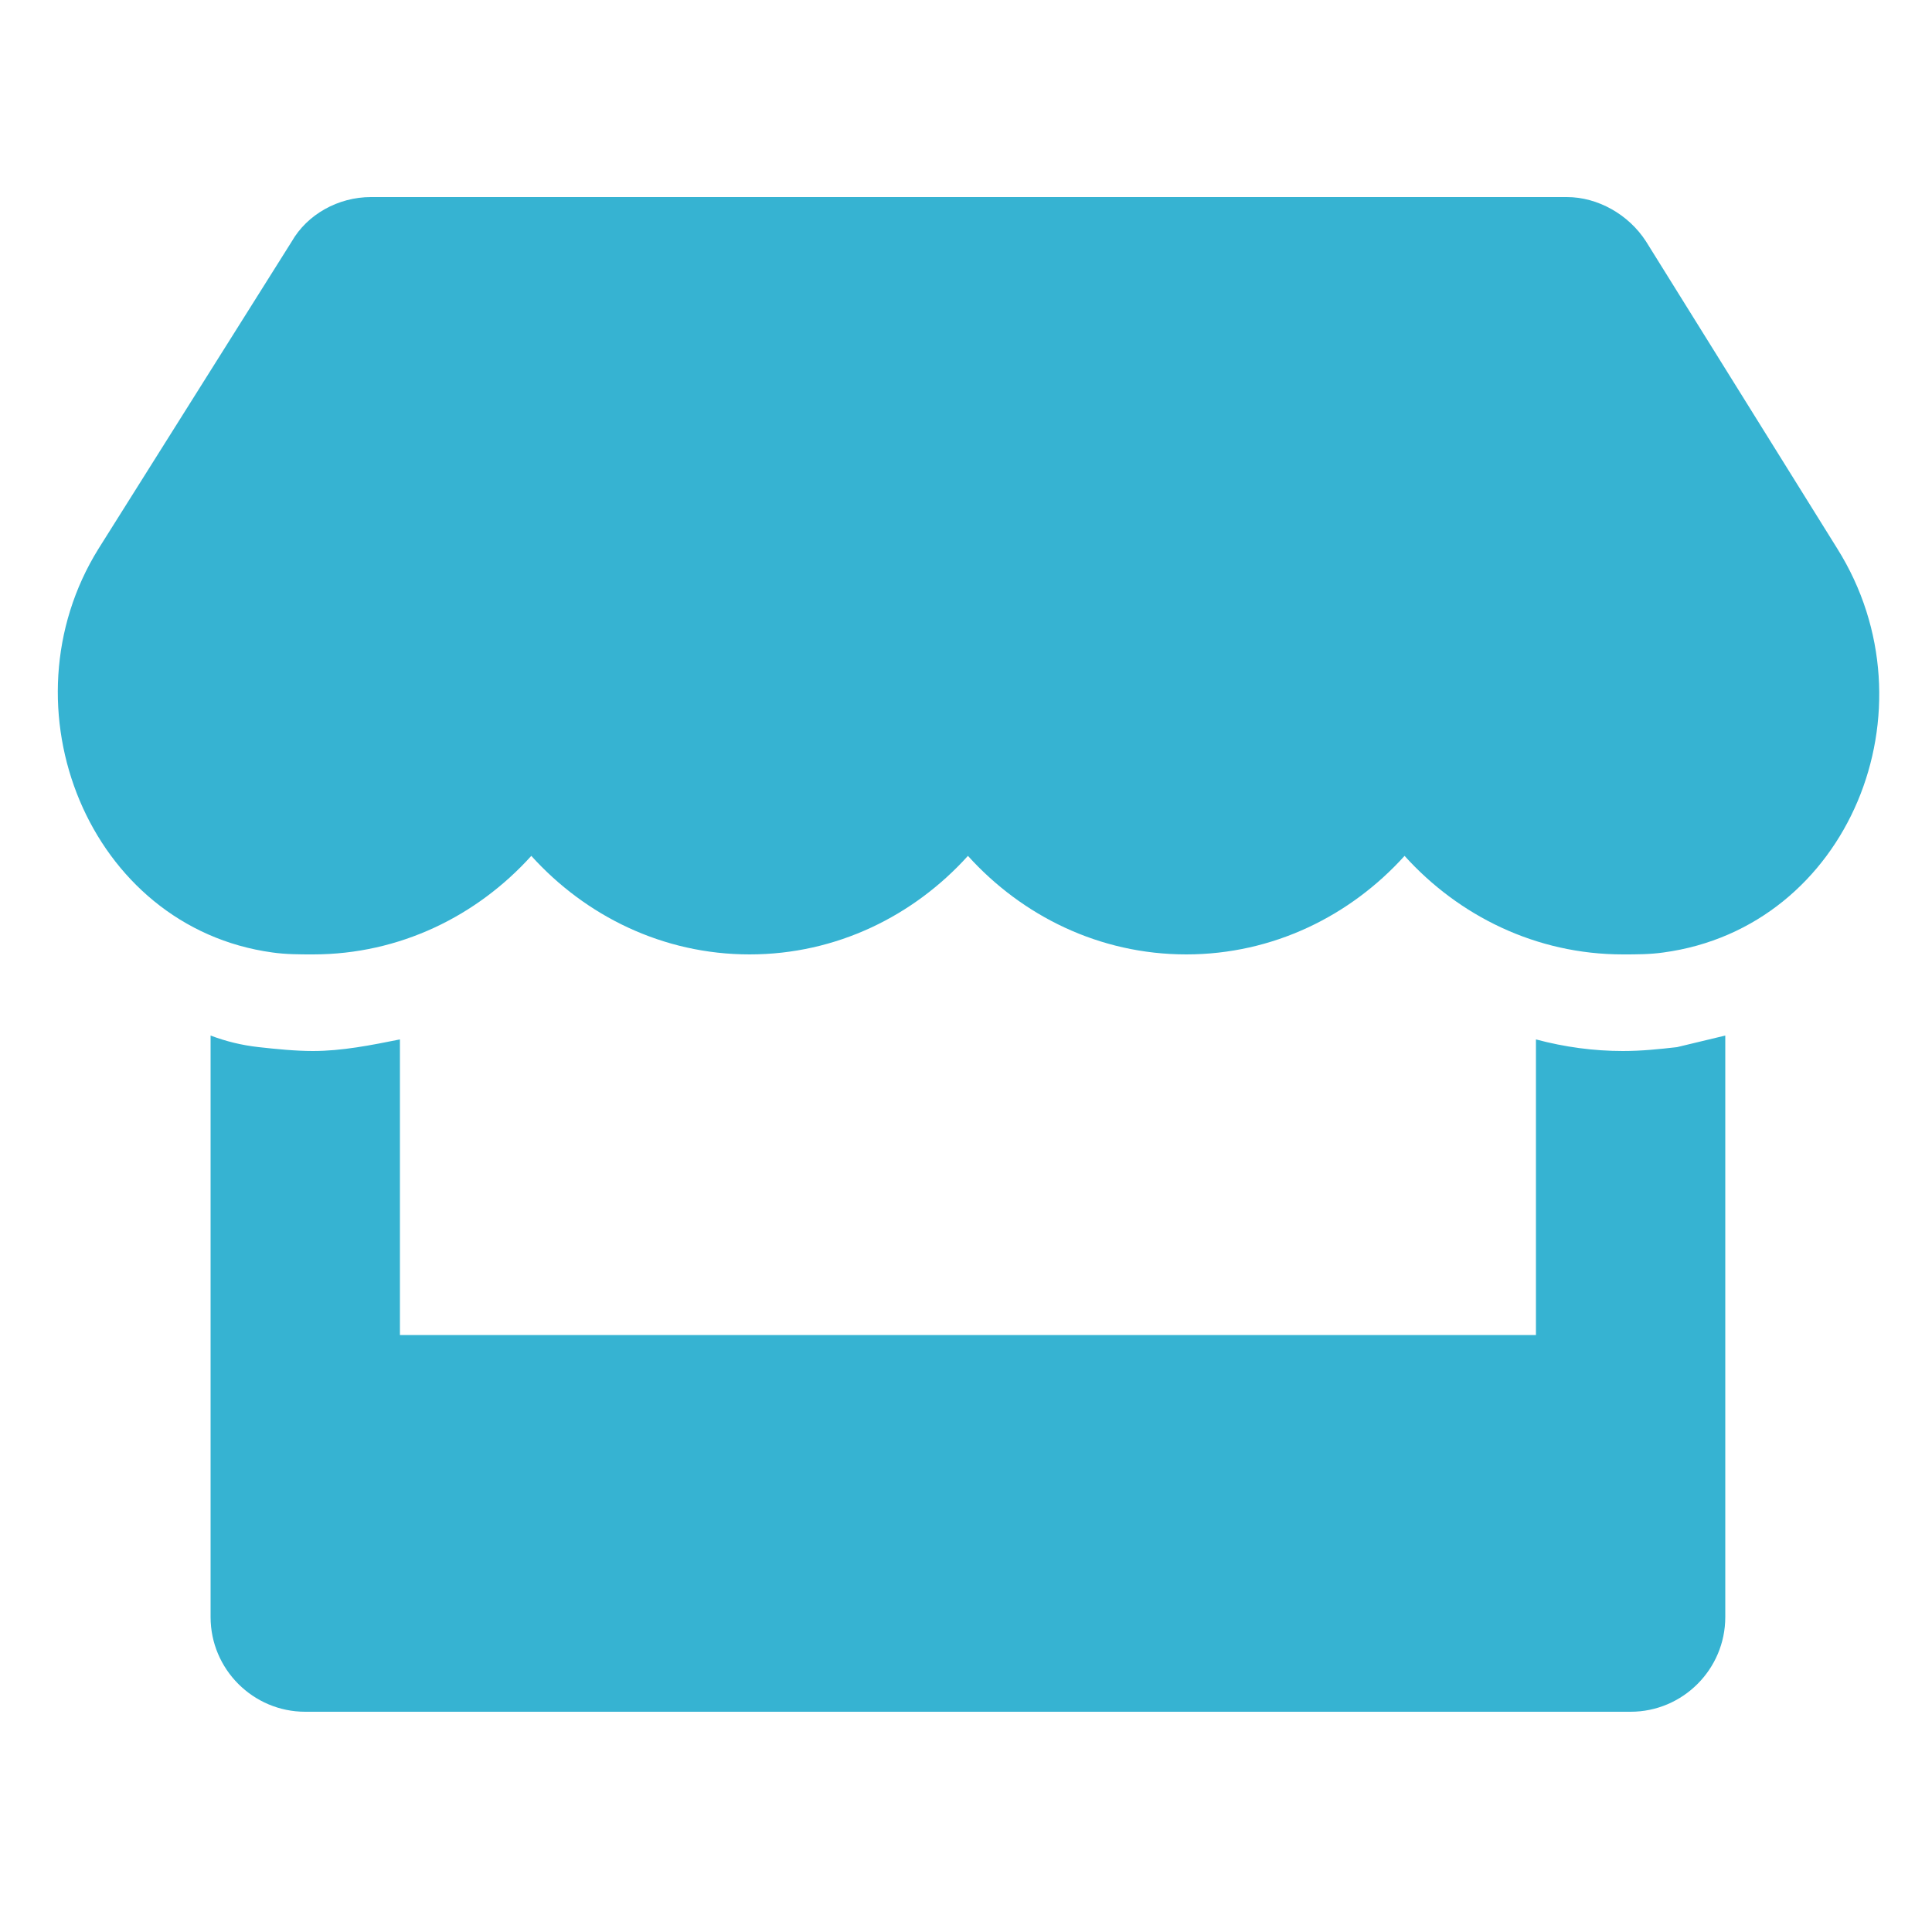 <?xml version="1.0" encoding="utf-8"?>
<!-- Generator: Adobe Illustrator 19.0.0, SVG Export Plug-In . SVG Version: 6.00 Build 0)  -->
<svg version="1.1" id="Warstwa_1" xmlns="http://www.w3.org/2000/svg" xmlns:xlink="http://www.w3.org/1999/xlink" x="0px" y="0px"
	 viewBox="0 0 100 100" style="enable-background:new 0 0 100 100;" xml:space="preserve">
<path fill="#36b3d2" id="XMLID_4_" d="M95.1,28.4l-9.9-15.9c-0.9-1.4-2.5-2.3-4.1-2.3H19.2c-1.7,0-3.3,0.9-4.1,2.3L5.1,28.4
	C0,36.6,4.6,48,14.1,49.3c0.7,0.1,1.4,0.1,2.1,0.1c4.5,0,8.5-2,11.3-5.1c2.8,3.1,6.8,5.1,11.3,5.1c4.5,0,8.5-2,11.3-5.1
	c2.8,3.1,6.8,5.1,11.3,5.1c4.5,0,8.5-2,11.3-5.1c2.8,3.1,6.8,5.1,11.3,5.1c0.7,0,1.4,0,2.1-0.1C95.7,48,100.3,36.7,95.1,28.4z
	 M84,54.4c-1.5,0-3-0.2-4.5-0.6v15.3H20.7V53.8c-1.5,0.3-3,0.6-4.5,0.6c-0.9,0-1.9-0.1-2.8-0.2c-0.9-0.1-1.7-0.3-2.5-0.6v30.1
	c0,2.7,2.2,4.9,4.9,4.9h68.6c2.7,0,4.9-2.2,4.9-4.9V53.6c-0.8,0.2-1.7,0.4-2.5,0.6C85.9,54.3,85,54.4,84,54.4L84,54.4z"/>
</svg>
